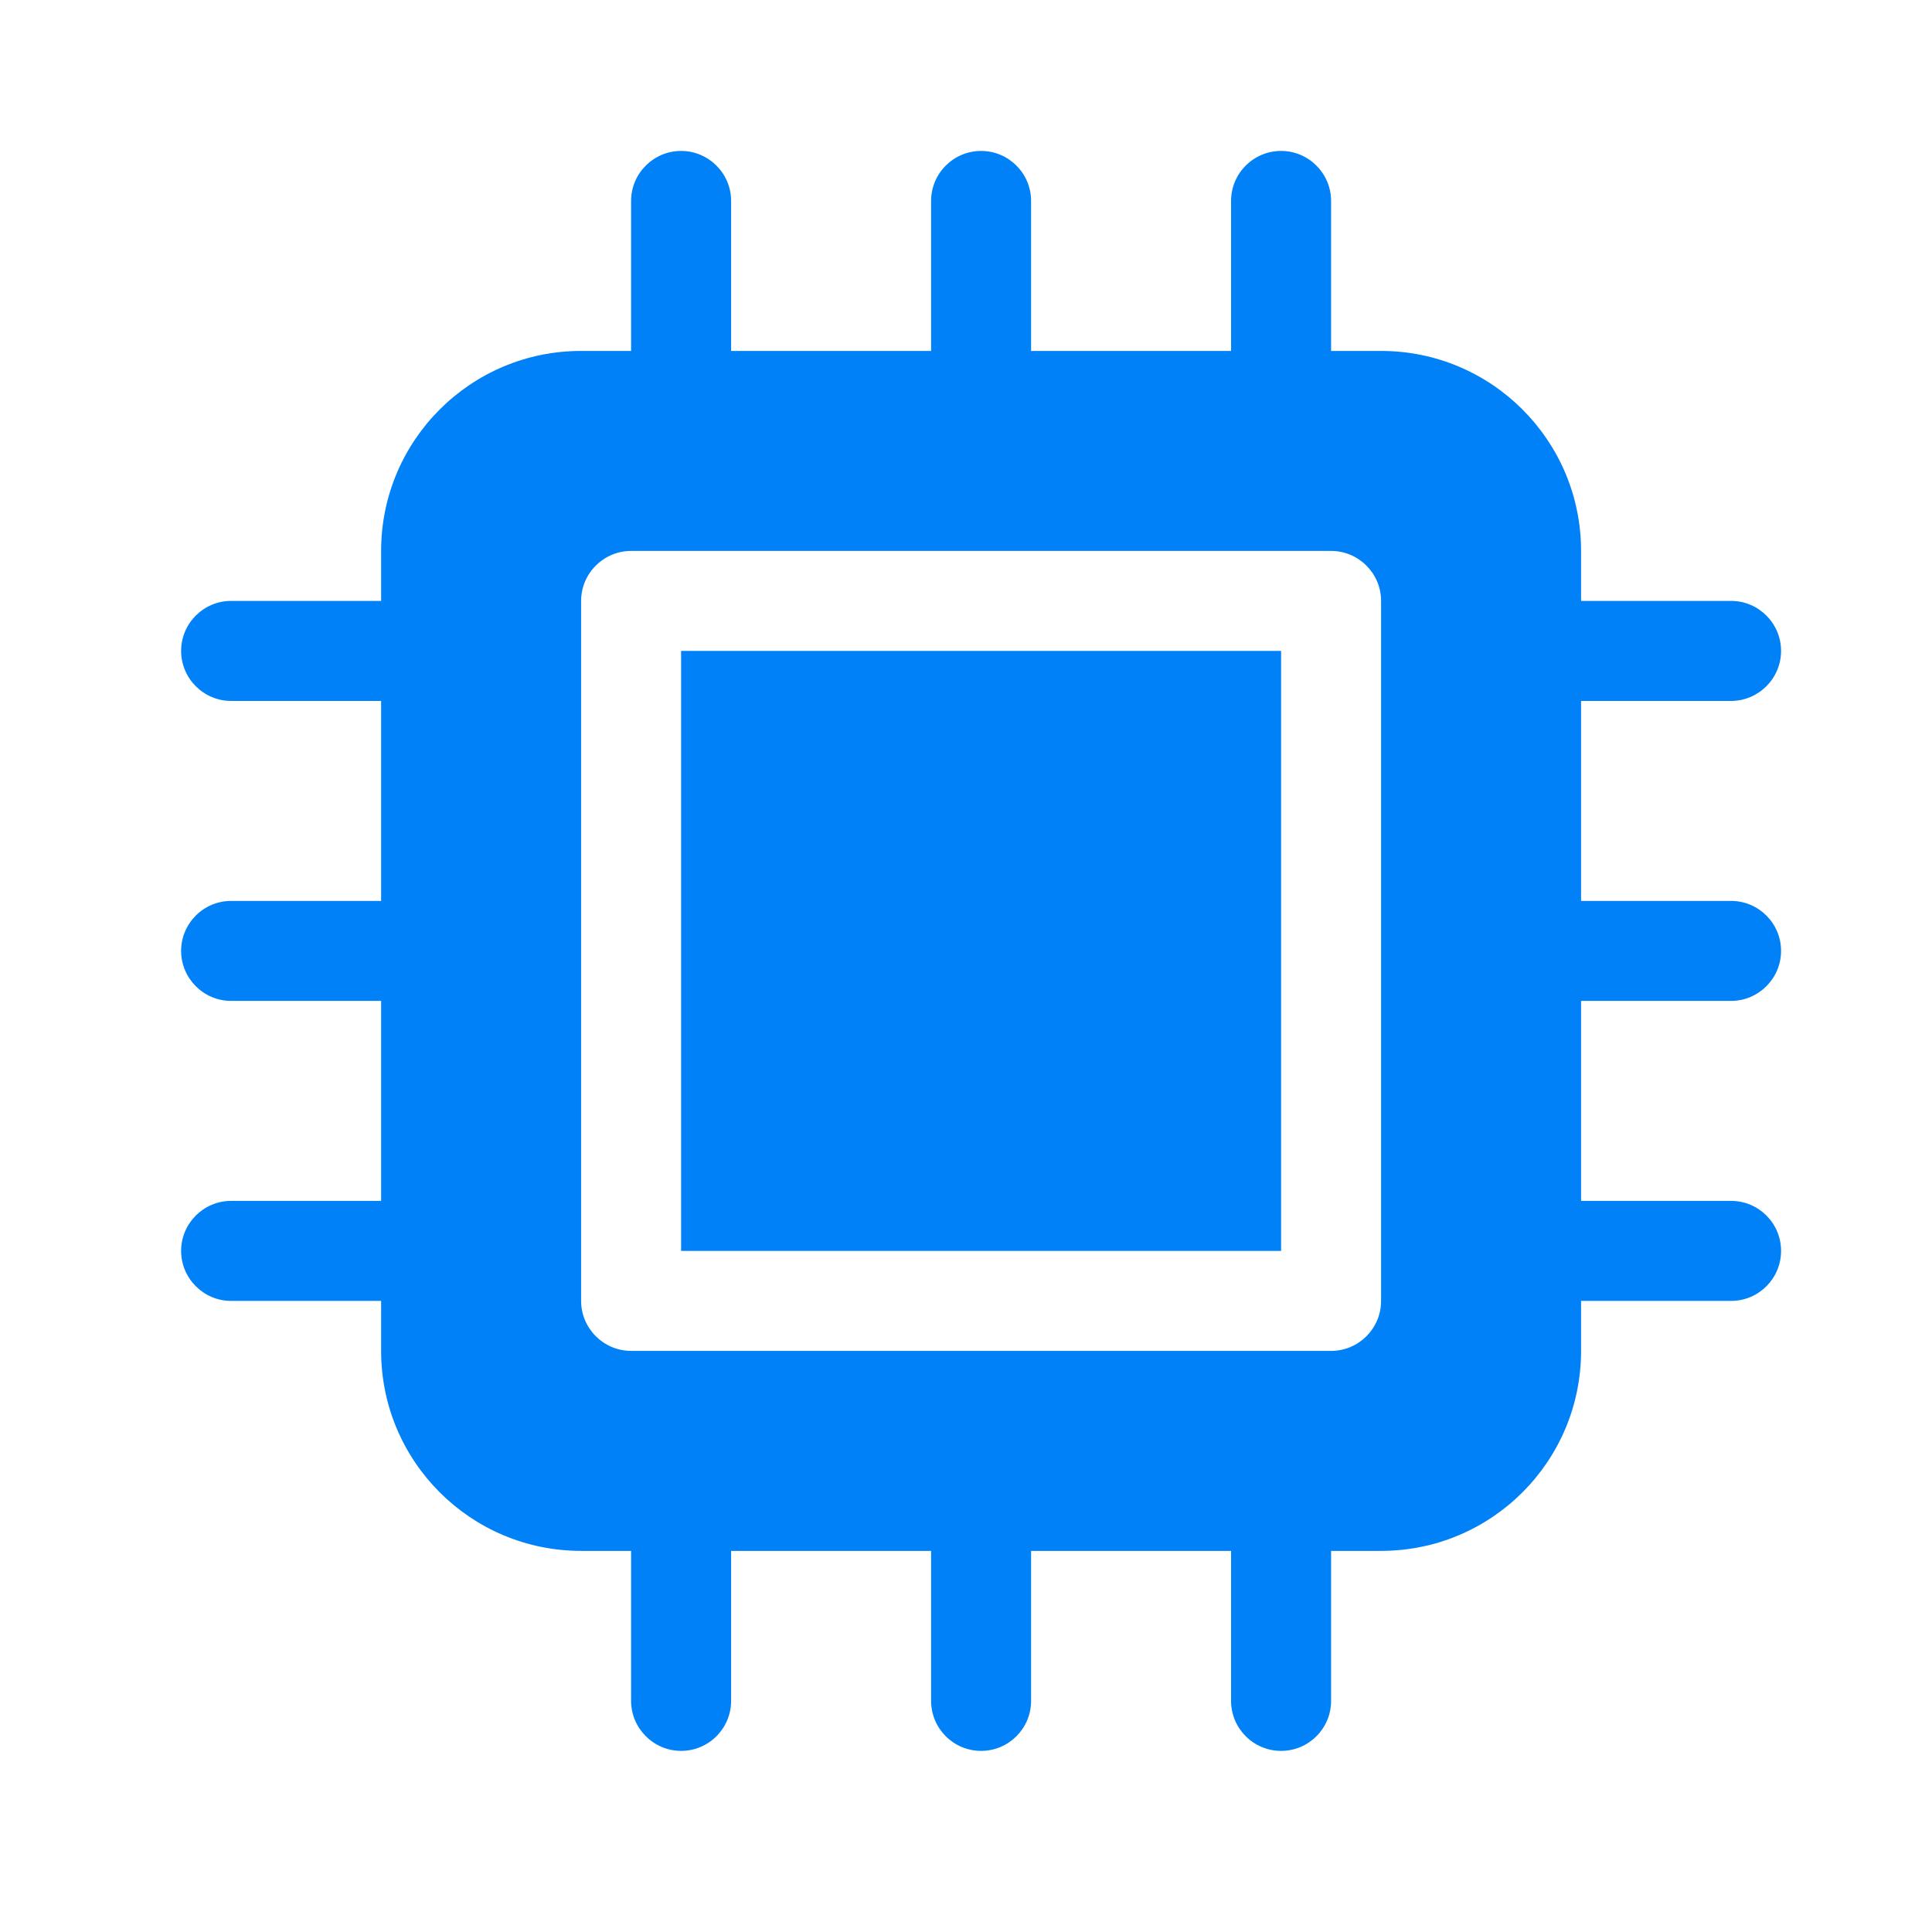 <?xml version="1.0" encoding="UTF-8"?> <svg xmlns="http://www.w3.org/2000/svg" width="64" height="64" viewBox="0 0 64 64" fill="none"> <path d="M22.562 41.438H42.438V21.562H22.562V41.438ZM52.375 23.219H57.344C58.255 23.219 59 22.473 59 21.562C59 20.652 58.259 19.906 57.344 19.906H52.375V18.25C52.375 14.591 49.409 11.625 45.75 11.625H44.094V6.656C44.094 5.742 43.348 5 42.438 5C41.523 5 40.781 5.742 40.781 6.656V11.625H34.156V6.656C34.156 5.742 33.411 5 32.5 5C31.589 5 30.844 5.742 30.844 6.656V11.625H24.219V6.656C24.219 5.742 23.473 5 22.562 5C21.652 5 20.906 5.742 20.906 6.656V11.625H19.25C15.591 11.625 12.625 14.591 12.625 18.25V19.906H7.656C6.742 19.906 6 20.652 6 21.562C6 22.473 6.742 23.219 7.656 23.219H12.625V29.844H7.656C6.742 29.844 6 30.589 6 31.5C6 32.411 6.742 33.156 7.656 33.156H12.625V39.781H7.656C6.742 39.781 6 40.527 6 41.438C6 42.348 6.742 43.094 7.656 43.094H12.625V44.75C12.625 48.409 15.591 51.375 19.25 51.375H20.906V56.344C20.906 57.255 21.652 58 22.562 58C23.477 58 24.219 57.258 24.219 56.344V51.375H30.844V56.344C30.844 57.258 31.585 58 32.5 58C33.415 58 34.156 57.258 34.156 56.344V51.375H40.781V56.344C40.781 57.258 41.523 58 42.438 58C43.352 58 44.094 57.258 44.094 56.344V51.375H45.75C49.409 51.375 52.375 48.409 52.375 44.75V43.094H57.344C58.259 43.094 59 42.352 59 41.438C59 40.523 58.259 39.781 57.344 39.781H52.375V33.156H57.344C58.255 33.156 59 32.411 59 31.5C59 30.589 58.259 29.844 57.344 29.844H52.375V23.219ZM45.75 43.094C45.75 44.008 45.009 44.75 44.094 44.75H20.906C19.995 44.75 19.25 44.005 19.25 43.094V19.906C19.25 18.995 19.995 18.25 20.906 18.25H44.094C45.005 18.25 45.75 18.995 45.75 19.906V43.094Z" fill="#0081F8"></path> </svg> 